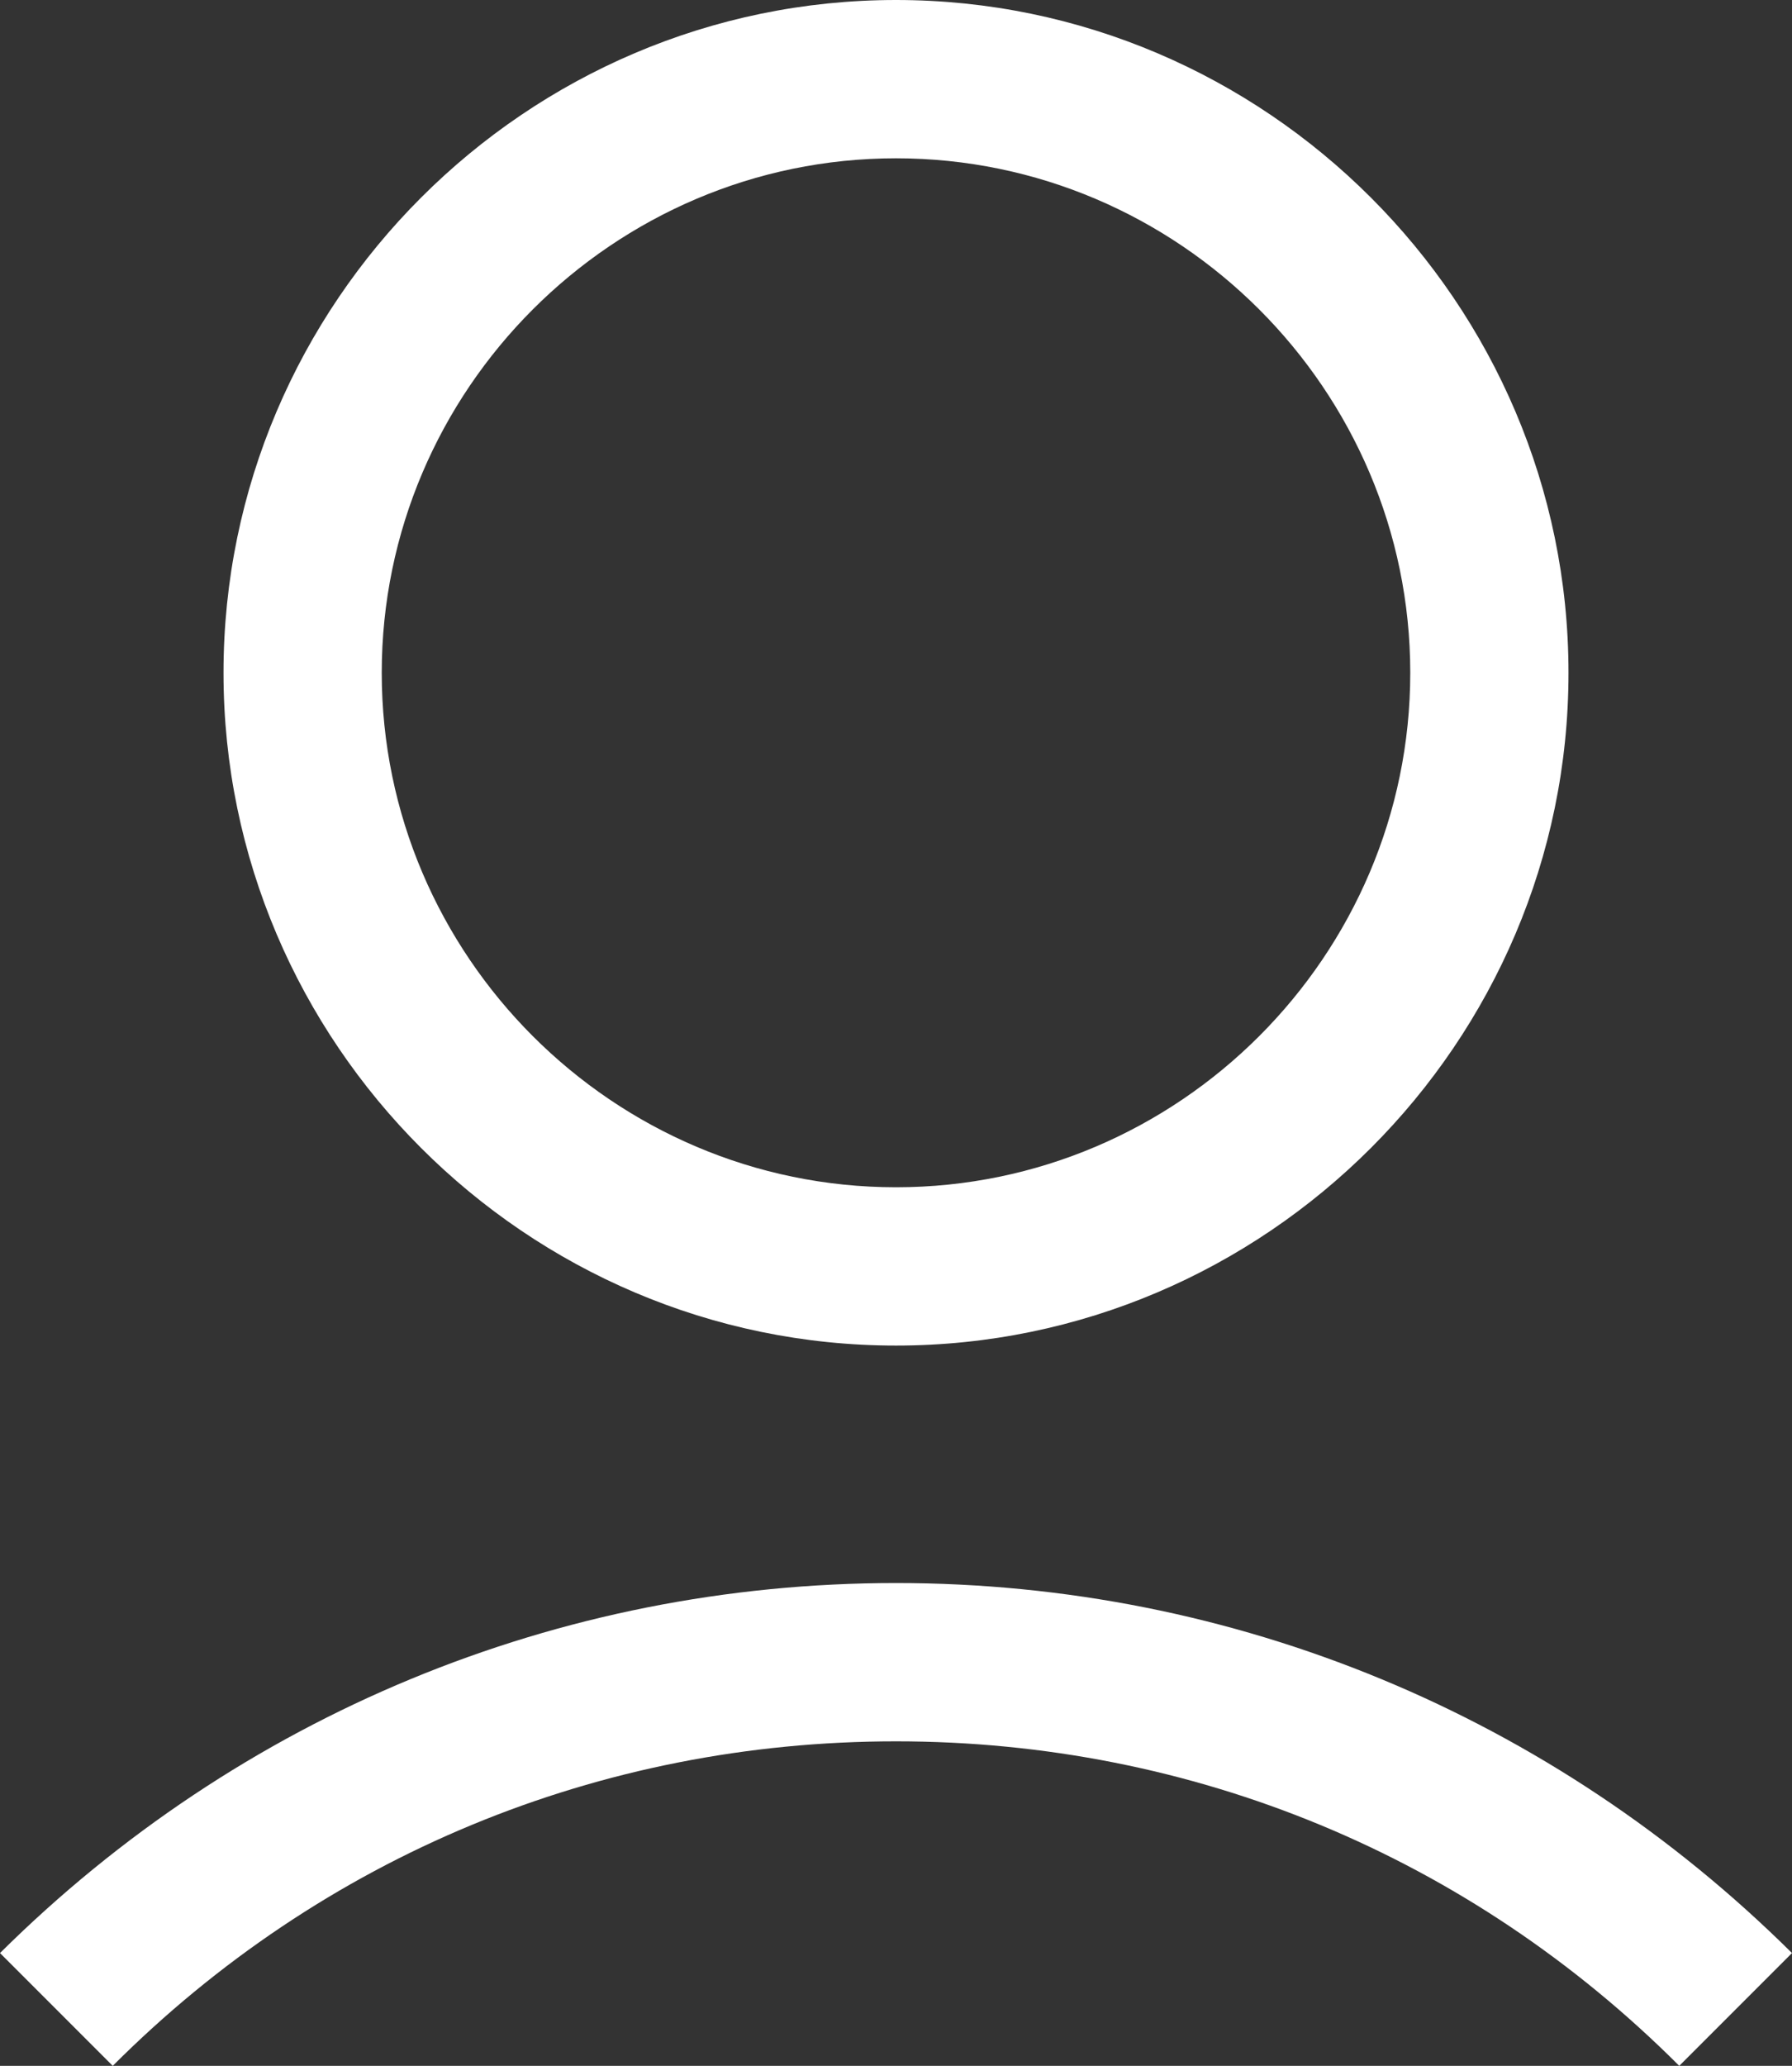 <svg xmlns="http://www.w3.org/2000/svg" width="90.6" height="104.4" viewBox="0 0 90.6 104.4"><rect x="0" y="0" width="90.6" height="104.4" fill="#333333" stroke="none"/><style>.st0{fill:#fff}</style><path class="st0" d="M11.3 34c0 18.7 15.3 34 34 34s34-15.3 34-34S64 0 45.3 0s-34 15.3-34 34zm60 0c0 14.3-11.7 26-26 26s-26-11.7-26-26S31 8 45.3 8s26 11.7 26 26zM5.7 104.4C16.3 93.8 30.3 88 45.3 88s29 5.8 39.6 16.4l5.7-5.7C78.5 86.7 62.4 80 45.3 80S12.1 86.7 0 98.7l5.7 5.7z"/></svg>